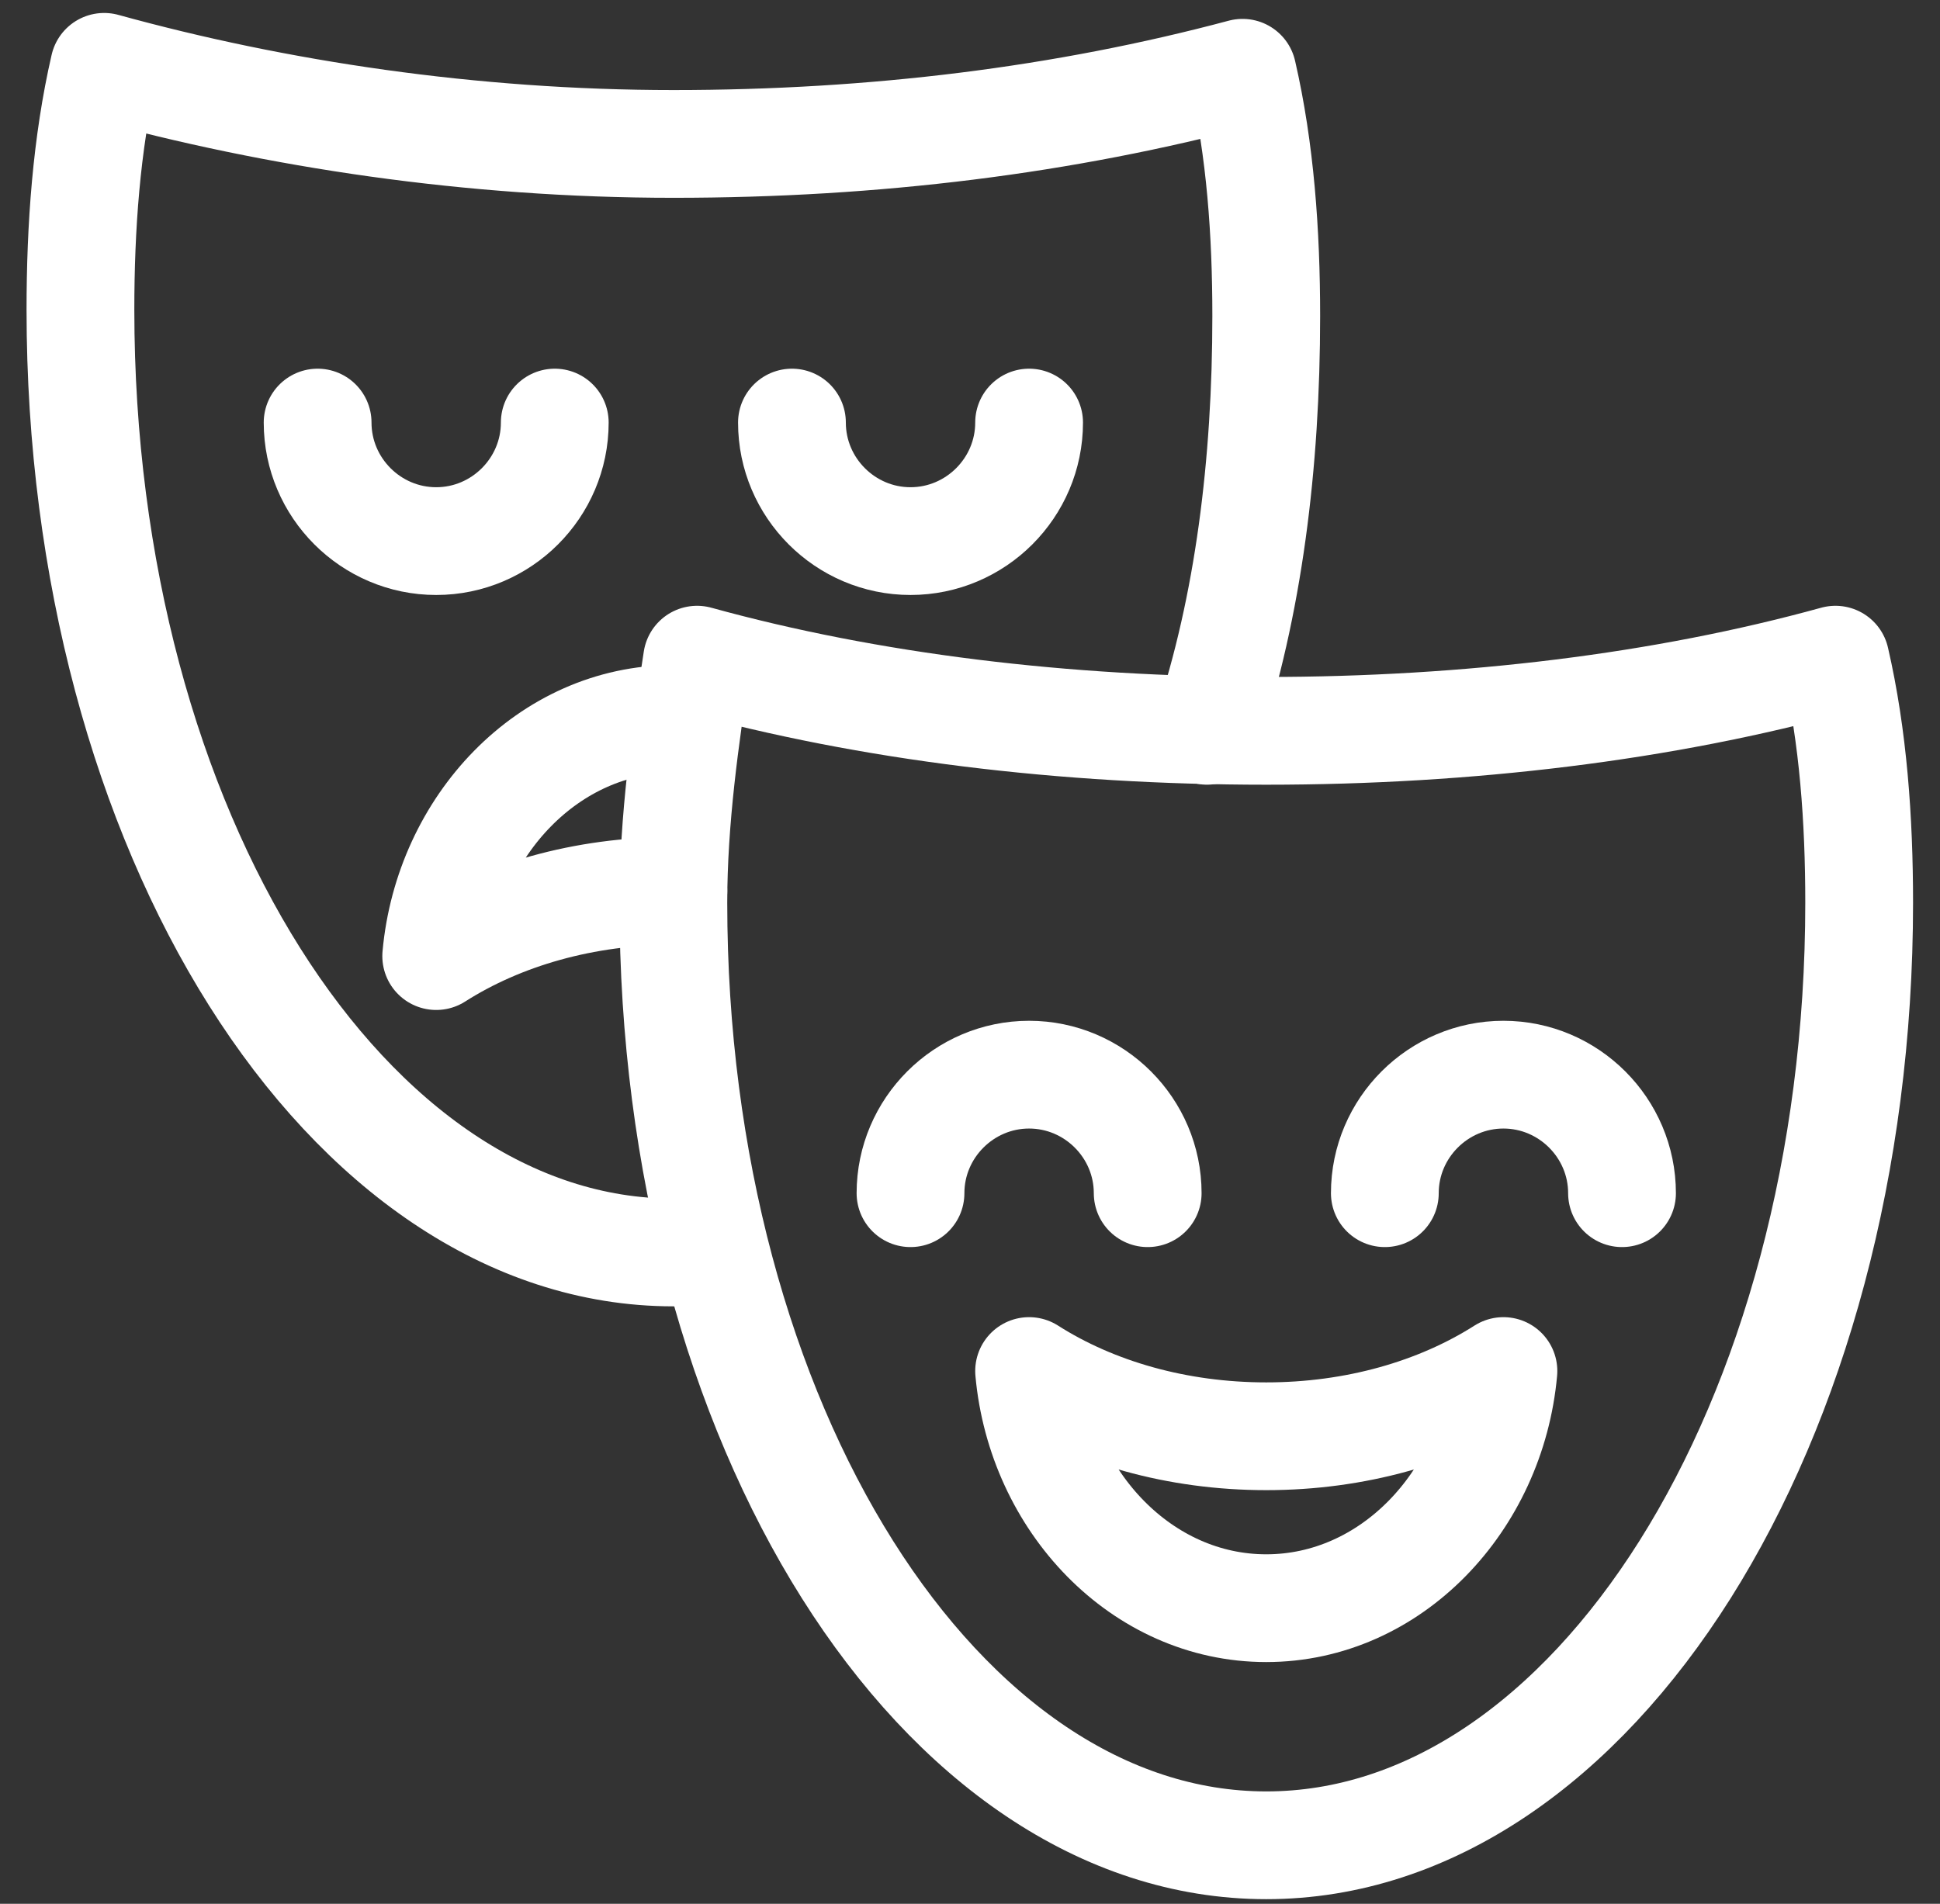 <svg width="54" height="53" viewBox="0 0 54 53" fill="none" xmlns="http://www.w3.org/2000/svg">
<rect x="0" y="0" width="54" height="53" fill="#333333" stroke="none"/>
<path d="M35.247 20.346C29.636 20.346 24.189 19.686 19.403 18.365C19.073 20.511 18.743 22.821 18.743 25.132C18.743 39.655 26.17 51.372 35.247 51.372C44.324 51.372 51.75 39.655 51.75 25.132C51.75 22.821 51.585 20.511 51.09 18.365C46.304 19.686 40.858 20.346 35.247 20.346Z" stroke="white" stroke-width="3" stroke-miterlimit="10" stroke-linecap="round" stroke-linejoin="round"/>
<path d="M35.246 39.985C32.771 39.985 30.46 39.325 28.645 38.169C28.975 41.8 31.781 44.771 35.246 44.771C38.712 44.771 41.518 41.8 41.848 38.169C40.032 39.325 37.722 39.985 35.246 39.985Z" stroke="white" stroke-width="3" stroke-miterlimit="10" stroke-linecap="round" stroke-linejoin="round"/>
<path d="M25.344 33.218C25.344 31.403 26.83 29.918 28.645 29.918C30.46 29.918 31.946 31.403 31.946 33.218" stroke="white" stroke-width="3" stroke-miterlimit="10" stroke-linecap="round" stroke-linejoin="round"/>
<path d="M38.547 33.218C38.547 31.403 40.033 29.918 41.848 29.918C43.663 29.918 45.149 31.403 45.149 33.218" stroke="white" stroke-width="3" stroke-miterlimit="10" stroke-linecap="round" stroke-linejoin="round"/>
<path d="M33.596 20.345C34.751 16.88 35.246 12.919 35.246 8.793C35.246 6.482 35.081 4.172 34.586 2.026C29.635 3.347 24.354 4.007 18.743 4.007C13.132 4.007 7.685 3.182 2.899 1.861C2.404 4.007 2.239 6.317 2.239 8.628C2.239 23.151 9.666 34.868 18.743 34.868C19.073 34.868 19.568 34.868 19.898 34.868" stroke="white" stroke-width="3" stroke-miterlimit="10" stroke-linecap="round" stroke-linejoin="round"/>
<path d="M18.743 24.801C16.267 24.801 13.957 25.461 12.142 26.617C12.472 22.986 15.277 20.015 18.743 20.015" stroke="white" stroke-width="3" stroke-miterlimit="10" stroke-linecap="round" stroke-linejoin="round"/>
<path d="M8.841 11.764C8.841 13.579 10.326 15.064 12.142 15.064C13.957 15.064 15.442 13.579 15.442 11.764" stroke="white" stroke-width="3" stroke-miterlimit="10" stroke-linecap="round" stroke-linejoin="round"/>
<path d="M22.044 11.764C22.044 13.579 23.529 15.064 25.344 15.064C27.16 15.064 28.645 13.579 28.645 11.764" stroke="white" stroke-width="3" stroke-miterlimit="10" stroke-linecap="round" stroke-linejoin="round"/>
</svg>

